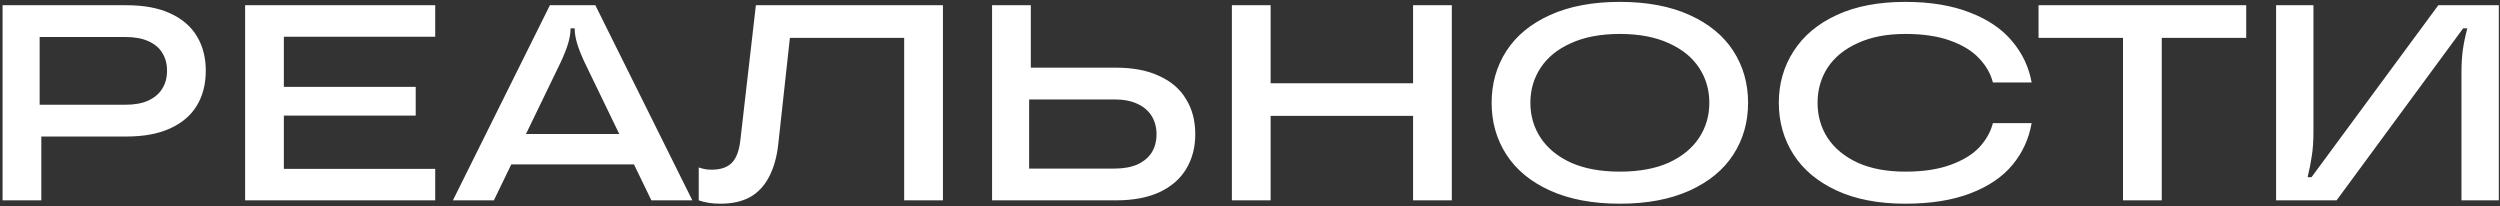 <?xml version="1.0" encoding="UTF-8"?> <svg xmlns="http://www.w3.org/2000/svg" width="861" height="71" viewBox="0 0 861 71" fill="none"><rect x="0" y="0" width="861" height="71" fill="#333333" stroke="none"/><path d="M0.886 69V1.8H43.51C49.526 1.8 54.55 2.728 58.581 4.584C62.678 6.44 65.749 9.064 67.797 12.456C69.846 15.848 70.87 19.816 70.87 24.36C70.87 28.968 69.846 32.968 67.797 36.36C65.749 39.752 62.678 42.376 58.581 44.232C54.55 46.088 49.526 47.016 43.51 47.016H9.909V36.072H43.221C46.358 36.072 48.981 35.592 51.093 34.632C53.27 33.608 54.87 32.232 55.894 30.504C56.981 28.776 57.526 26.728 57.526 24.36C57.526 21.992 56.981 19.944 55.894 18.216C54.87 16.488 53.27 15.144 51.093 14.184C48.981 13.224 46.358 12.744 43.221 12.744H13.653V43.656L14.229 43.944V69H0.886ZM84.417 69V1.8H149.889V12.648H97.761V58.152H149.889V69H84.417ZM96.033 39.816V29.928H143.169V39.816H96.033ZM155.98 69L189.388 1.8H205.036L238.444 69H224.332L201.292 21.384C200.076 18.76 199.212 16.552 198.7 14.76C198.188 12.968 197.932 11.368 197.932 9.96V9.768H196.492V9.96C196.492 11.368 196.236 12.968 195.724 14.76C195.212 16.552 194.348 18.76 193.132 21.384L170.092 69H155.98ZM170.284 56.616L175.372 46.152H219.148L223.852 56.616H170.284ZM248.134 70.152C245.254 70.152 242.758 69.768 240.646 69V57.672C241.414 57.928 242.118 58.12 242.758 58.248C243.398 58.376 244.166 58.44 245.062 58.44C248.198 58.44 250.534 57.64 252.07 56.04C253.67 54.44 254.662 51.656 255.046 47.688L260.326 1.8H324.742V69H311.398V13.032H272.038L268.006 49.896C267.494 54.312 266.406 58.056 264.742 61.128C263.142 64.136 260.966 66.408 258.214 67.944C255.462 69.416 252.102 70.152 248.134 70.152ZM341.667 69V1.8H355.011V26.664L354.435 26.952V58.056H383.907C386.979 58.056 389.603 57.576 391.779 56.616C393.955 55.592 395.587 54.216 396.675 52.488C397.763 50.696 398.307 48.616 398.307 46.248C398.307 43.88 397.763 41.8 396.675 40.008C395.587 38.216 393.955 36.808 391.779 35.784C389.603 34.76 386.979 34.248 383.907 34.248H350.691V23.304H384.291C390.243 23.304 395.235 24.264 399.267 26.184C403.363 28.04 406.435 30.696 408.483 34.152C410.595 37.544 411.651 41.576 411.651 46.248C411.651 50.792 410.595 54.792 408.483 58.248C406.435 61.64 403.363 64.296 399.267 66.216C395.235 68.072 390.243 69 384.291 69H341.667ZM486.661 69V1.8H500.005V69H486.661ZM424.261 69V1.8H437.605V69H424.261ZM435.877 39.912V28.68H488.389V39.912H435.877ZM557.878 70.152C548.534 70.152 540.534 68.648 533.878 65.64C527.222 62.632 522.198 58.504 518.806 53.256C515.414 48.008 513.718 42.056 513.718 35.4C513.718 28.744 515.414 22.792 518.806 17.544C522.198 12.296 527.222 8.168 533.878 5.16C540.534 2.152 548.534 0.648 557.878 0.648C567.222 0.648 575.222 2.152 581.878 5.16C588.534 8.168 593.558 12.296 596.95 17.544C600.342 22.792 602.038 28.744 602.038 35.4C602.038 42.056 600.342 48.008 596.95 53.256C593.558 58.504 588.534 62.632 581.878 65.64C575.222 68.648 567.222 70.152 557.878 70.152ZM557.878 59.112C564.47 59.112 570.07 58.088 574.678 56.04C579.286 53.928 582.774 51.08 585.142 47.496C587.51 43.912 588.694 39.88 588.694 35.4C588.694 30.92 587.51 26.888 585.142 23.304C582.774 19.72 579.286 16.904 574.678 14.856C570.07 12.744 564.47 11.688 557.878 11.688C551.286 11.688 545.686 12.744 541.078 14.856C536.47 16.904 532.982 19.72 530.614 23.304C528.246 26.888 527.062 30.92 527.062 35.4C527.062 39.88 528.246 43.912 530.614 47.496C532.982 51.08 536.47 53.928 541.078 56.04C545.686 58.088 551.286 59.112 557.878 59.112ZM656.208 70.152C646.992 70.152 639.12 68.648 632.592 65.64C626.064 62.632 621.104 58.504 617.712 53.256C614.32 47.944 612.624 41.992 612.624 35.4C612.624 28.808 614.32 22.888 617.712 17.64C621.104 12.328 626.064 8.168 632.592 5.16C639.12 2.152 646.992 0.648 656.208 0.648C664.784 0.648 672.176 1.864 678.384 4.296C684.592 6.664 689.456 9.96 692.976 14.184C696.496 18.344 698.736 23.08 699.696 28.392H686.352C685.584 25.384 684.016 22.632 681.648 20.136C679.28 17.576 675.952 15.528 671.664 13.992C667.44 12.456 662.288 11.688 656.208 11.688C649.808 11.688 644.336 12.744 639.792 14.856C635.248 16.904 631.792 19.72 629.424 23.304C627.12 26.888 625.968 30.92 625.968 35.4C625.968 39.88 627.12 43.912 629.424 47.496C631.792 51.08 635.248 53.928 639.792 56.04C644.336 58.088 649.808 59.112 656.208 59.112C662.288 59.112 667.44 58.344 671.664 56.808C675.952 55.272 679.28 53.256 681.648 50.76C684.016 48.2 685.584 45.416 686.352 42.408H699.696C698.736 47.848 696.528 52.648 693.072 56.808C689.616 60.968 684.784 64.232 678.576 66.6C672.368 68.968 664.912 70.152 656.208 70.152ZM731.162 69V13.032H702.074V1.8H773.594V13.032H744.506V69H731.162ZM783.886 69V1.8H796.75V45.384C796.75 48.648 796.558 51.432 796.174 53.736C795.854 55.976 795.374 58.408 794.734 61.032H796.078L839.758 1.8H860.59V69H847.726V25.416C847.726 22.152 847.886 19.4 848.206 17.16C848.526 14.856 849.038 12.392 849.742 9.768H848.302L804.718 69H783.886Z" fill="white"></path></svg> 